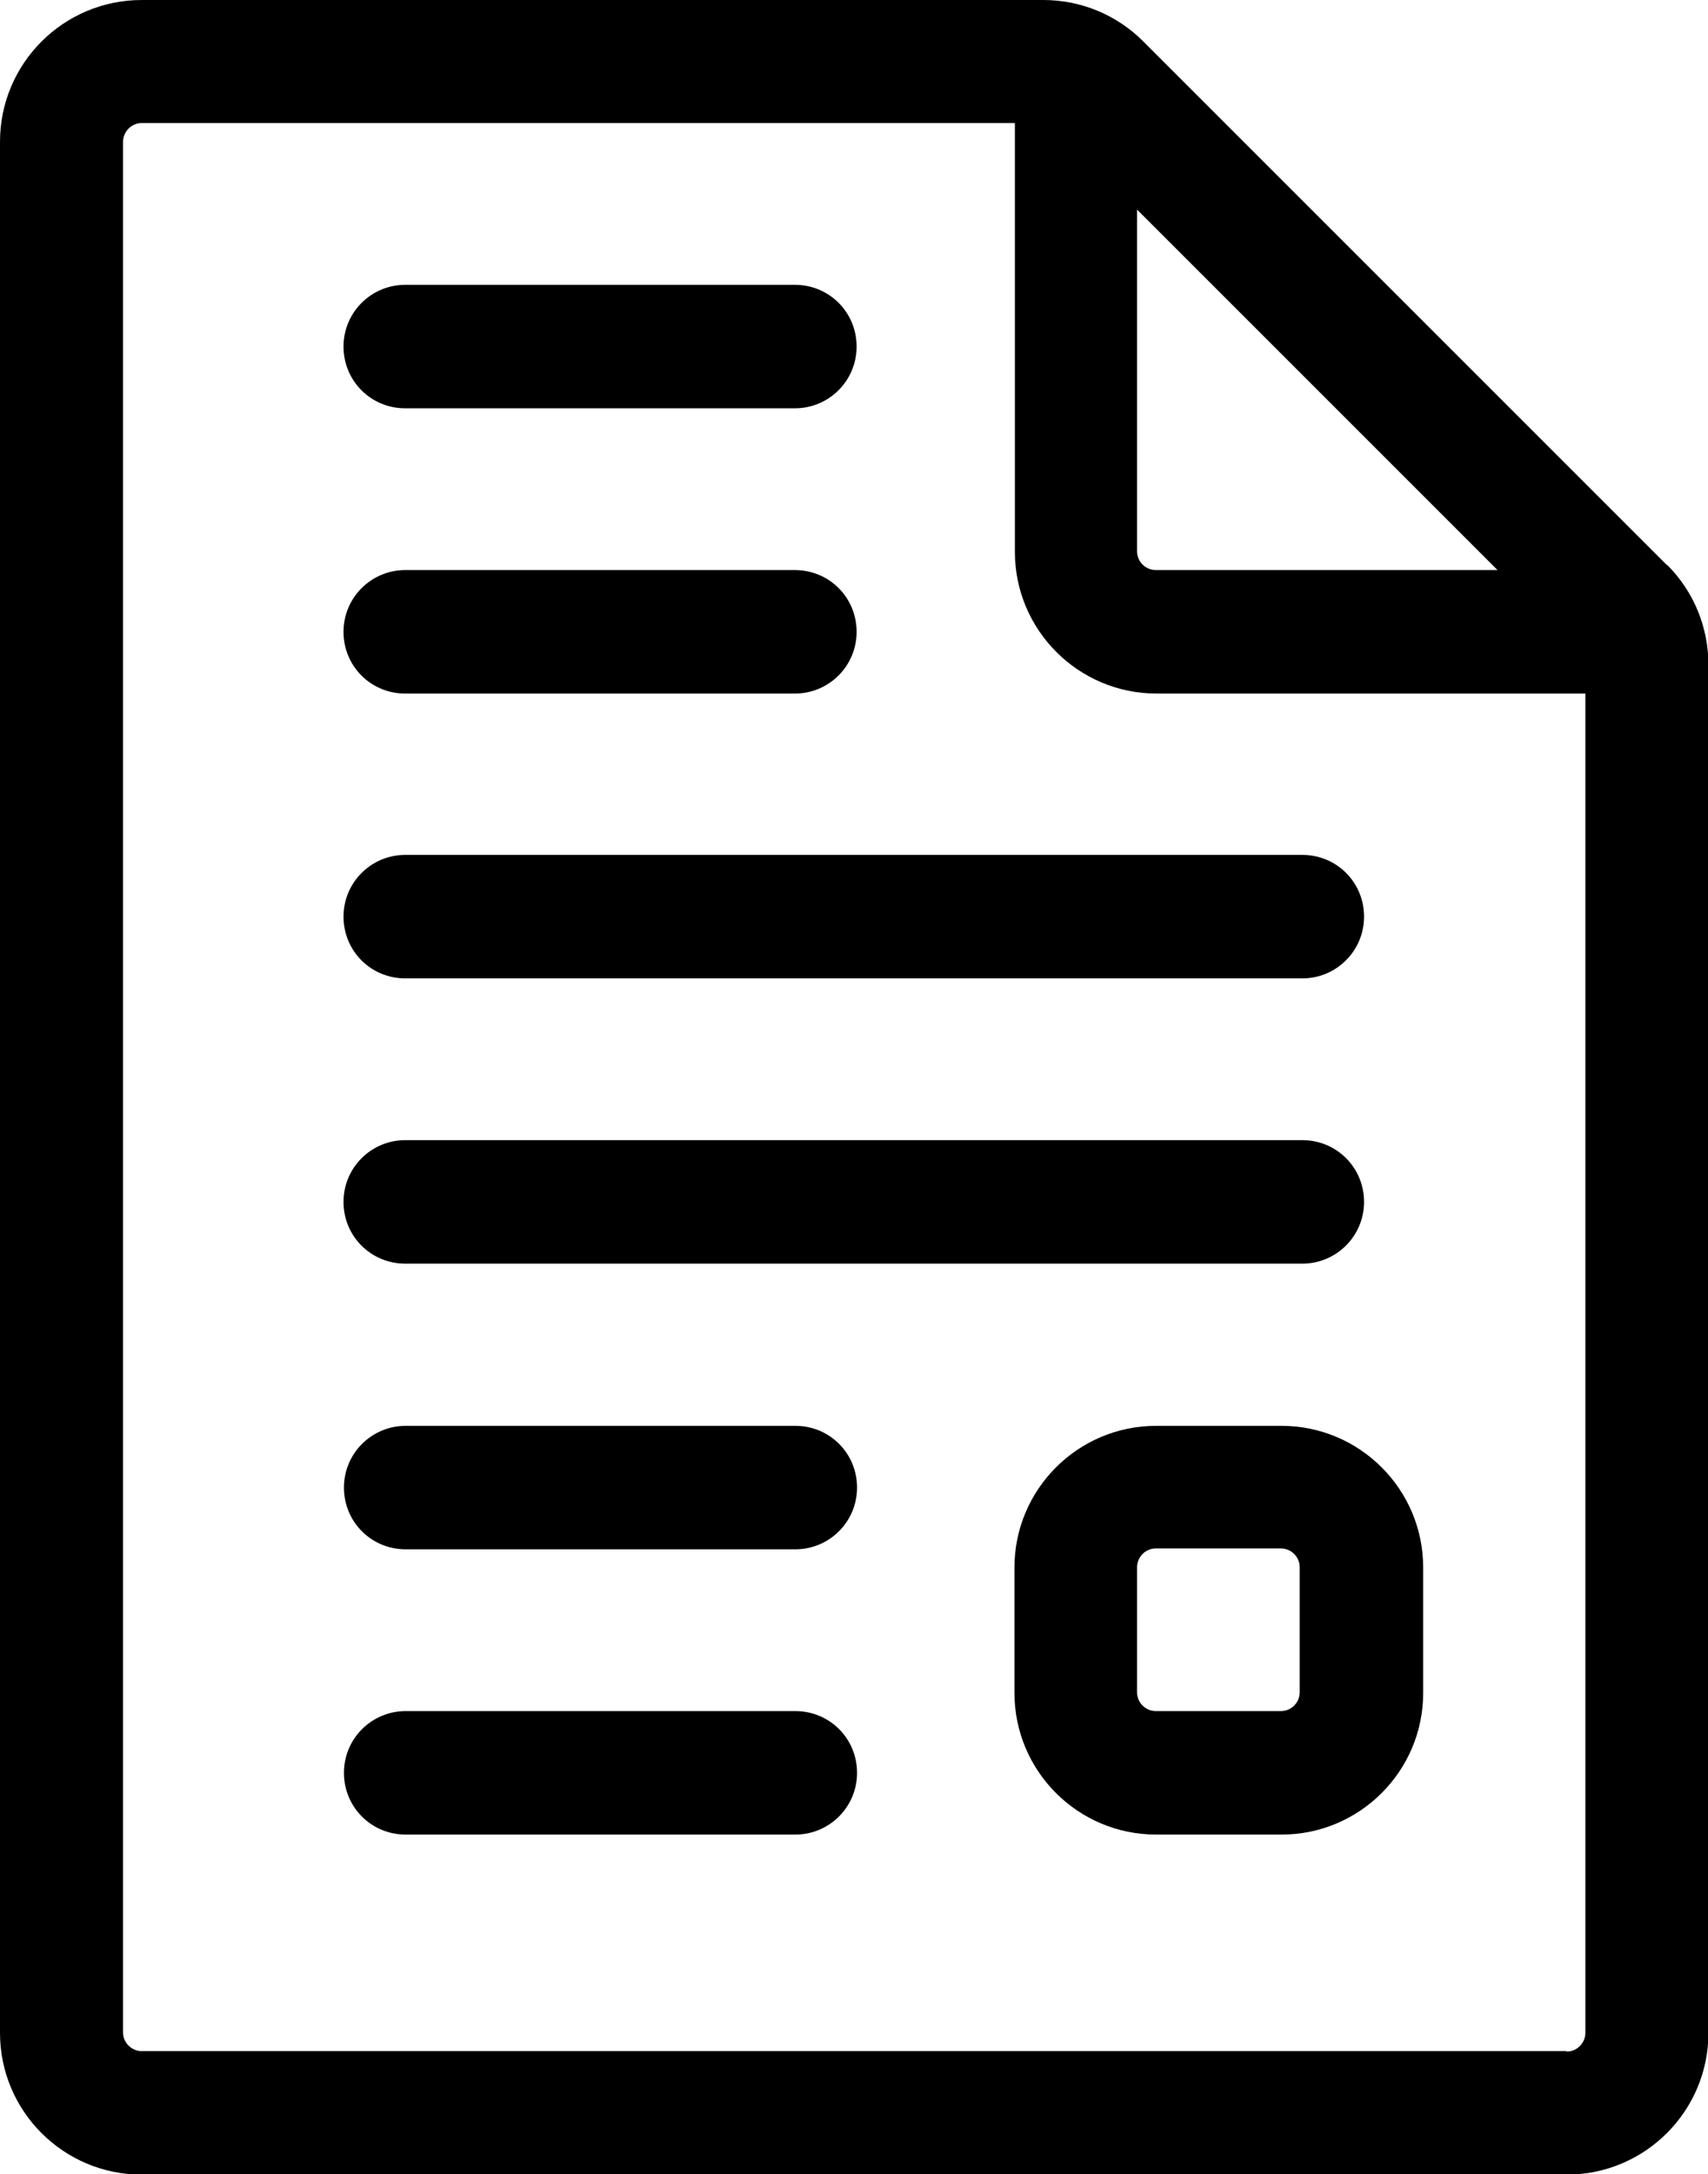 <?xml version="1.0" encoding="UTF-8"?><svg id="Layer_1" xmlns="http://www.w3.org/2000/svg" viewBox="0 0 39.28 50"><defs><style>.cls-1{stroke-width:0px;}</style></defs><path class="cls-1" d="M38.33,12.99L26.29.95c-.61-.61-1.43-.95-2.3-.95H3.26C1.46,0,0,1.46,0,3.26v43.49c0,1.8,1.46,3.26,3.26,3.26h32.77c1.8,0,3.26-1.46,3.26-3.26V15.29c0-.87-.34-1.69-.95-2.3ZM26.16,4.83l8.28,8.28h-7.86c-.23,0-.43-.19-.43-.43v-7.86ZM36.02,47.17H3.26c-.23,0-.43-.19-.43-.43V3.26c0-.23.19-.43.43-.43h20.08v9.86c0,1.8,1.46,3.26,3.26,3.26h9.86v30.8c0,.23-.19.43-.43.43Z"/><path class="cls-1" d="M9.32,9.39h8.96c.78,0,1.42-.63,1.42-1.42s-.63-1.42-1.42-1.42h-8.96c-.78,0-1.42.63-1.42,1.42s.63,1.42,1.42,1.42Z"/><path class="cls-1" d="M9.32,15.95h8.96c.78,0,1.42-.63,1.42-1.42s-.63-1.42-1.42-1.42h-8.96c-.78,0-1.42.63-1.42,1.42s.63,1.42,1.42,1.42Z"/><path class="cls-1" d="M9.32,22.5h20.63c.78,0,1.42-.63,1.42-1.42s-.63-1.42-1.42-1.42H9.32c-.78,0-1.42.63-1.42,1.42s.63,1.42,1.42,1.42Z"/><path class="cls-1" d="M9.32,29.06h20.63c.78,0,1.42-.63,1.42-1.42s-.63-1.42-1.42-1.42H9.32c-.78,0-1.42.63-1.42,1.42s.63,1.42,1.42,1.42Z"/><path class="cls-1" d="M18.29,32.79h-8.96c-.78,0-1.42.63-1.42,1.42s.63,1.42,1.42,1.42h8.96c.78,0,1.42-.63,1.42-1.42s-.63-1.42-1.42-1.42Z"/><path class="cls-1" d="M18.29,39.35h-8.96c-.78,0-1.42.63-1.42,1.42s.63,1.42,1.42,1.42h8.96c.78,0,1.42-.63,1.42-1.42s-.63-1.42-1.42-1.42Z"/><path class="cls-1" d="M29.47,32.79h-2.88c-1.8,0-3.26,1.46-3.26,3.26v2.88c0,1.8,1.46,3.26,3.26,3.26h2.88c1.8,0,3.26-1.46,3.26-3.26v-2.88c0-1.8-1.46-3.26-3.26-3.26ZM29.89,38.92c0,.23-.19.43-.43.43h-2.88c-.23,0-.43-.19-.43-.43v-2.88c0-.23.19-.43.43-.43h2.88c.23,0,.43.19.43.43v2.88Z"/></svg>
